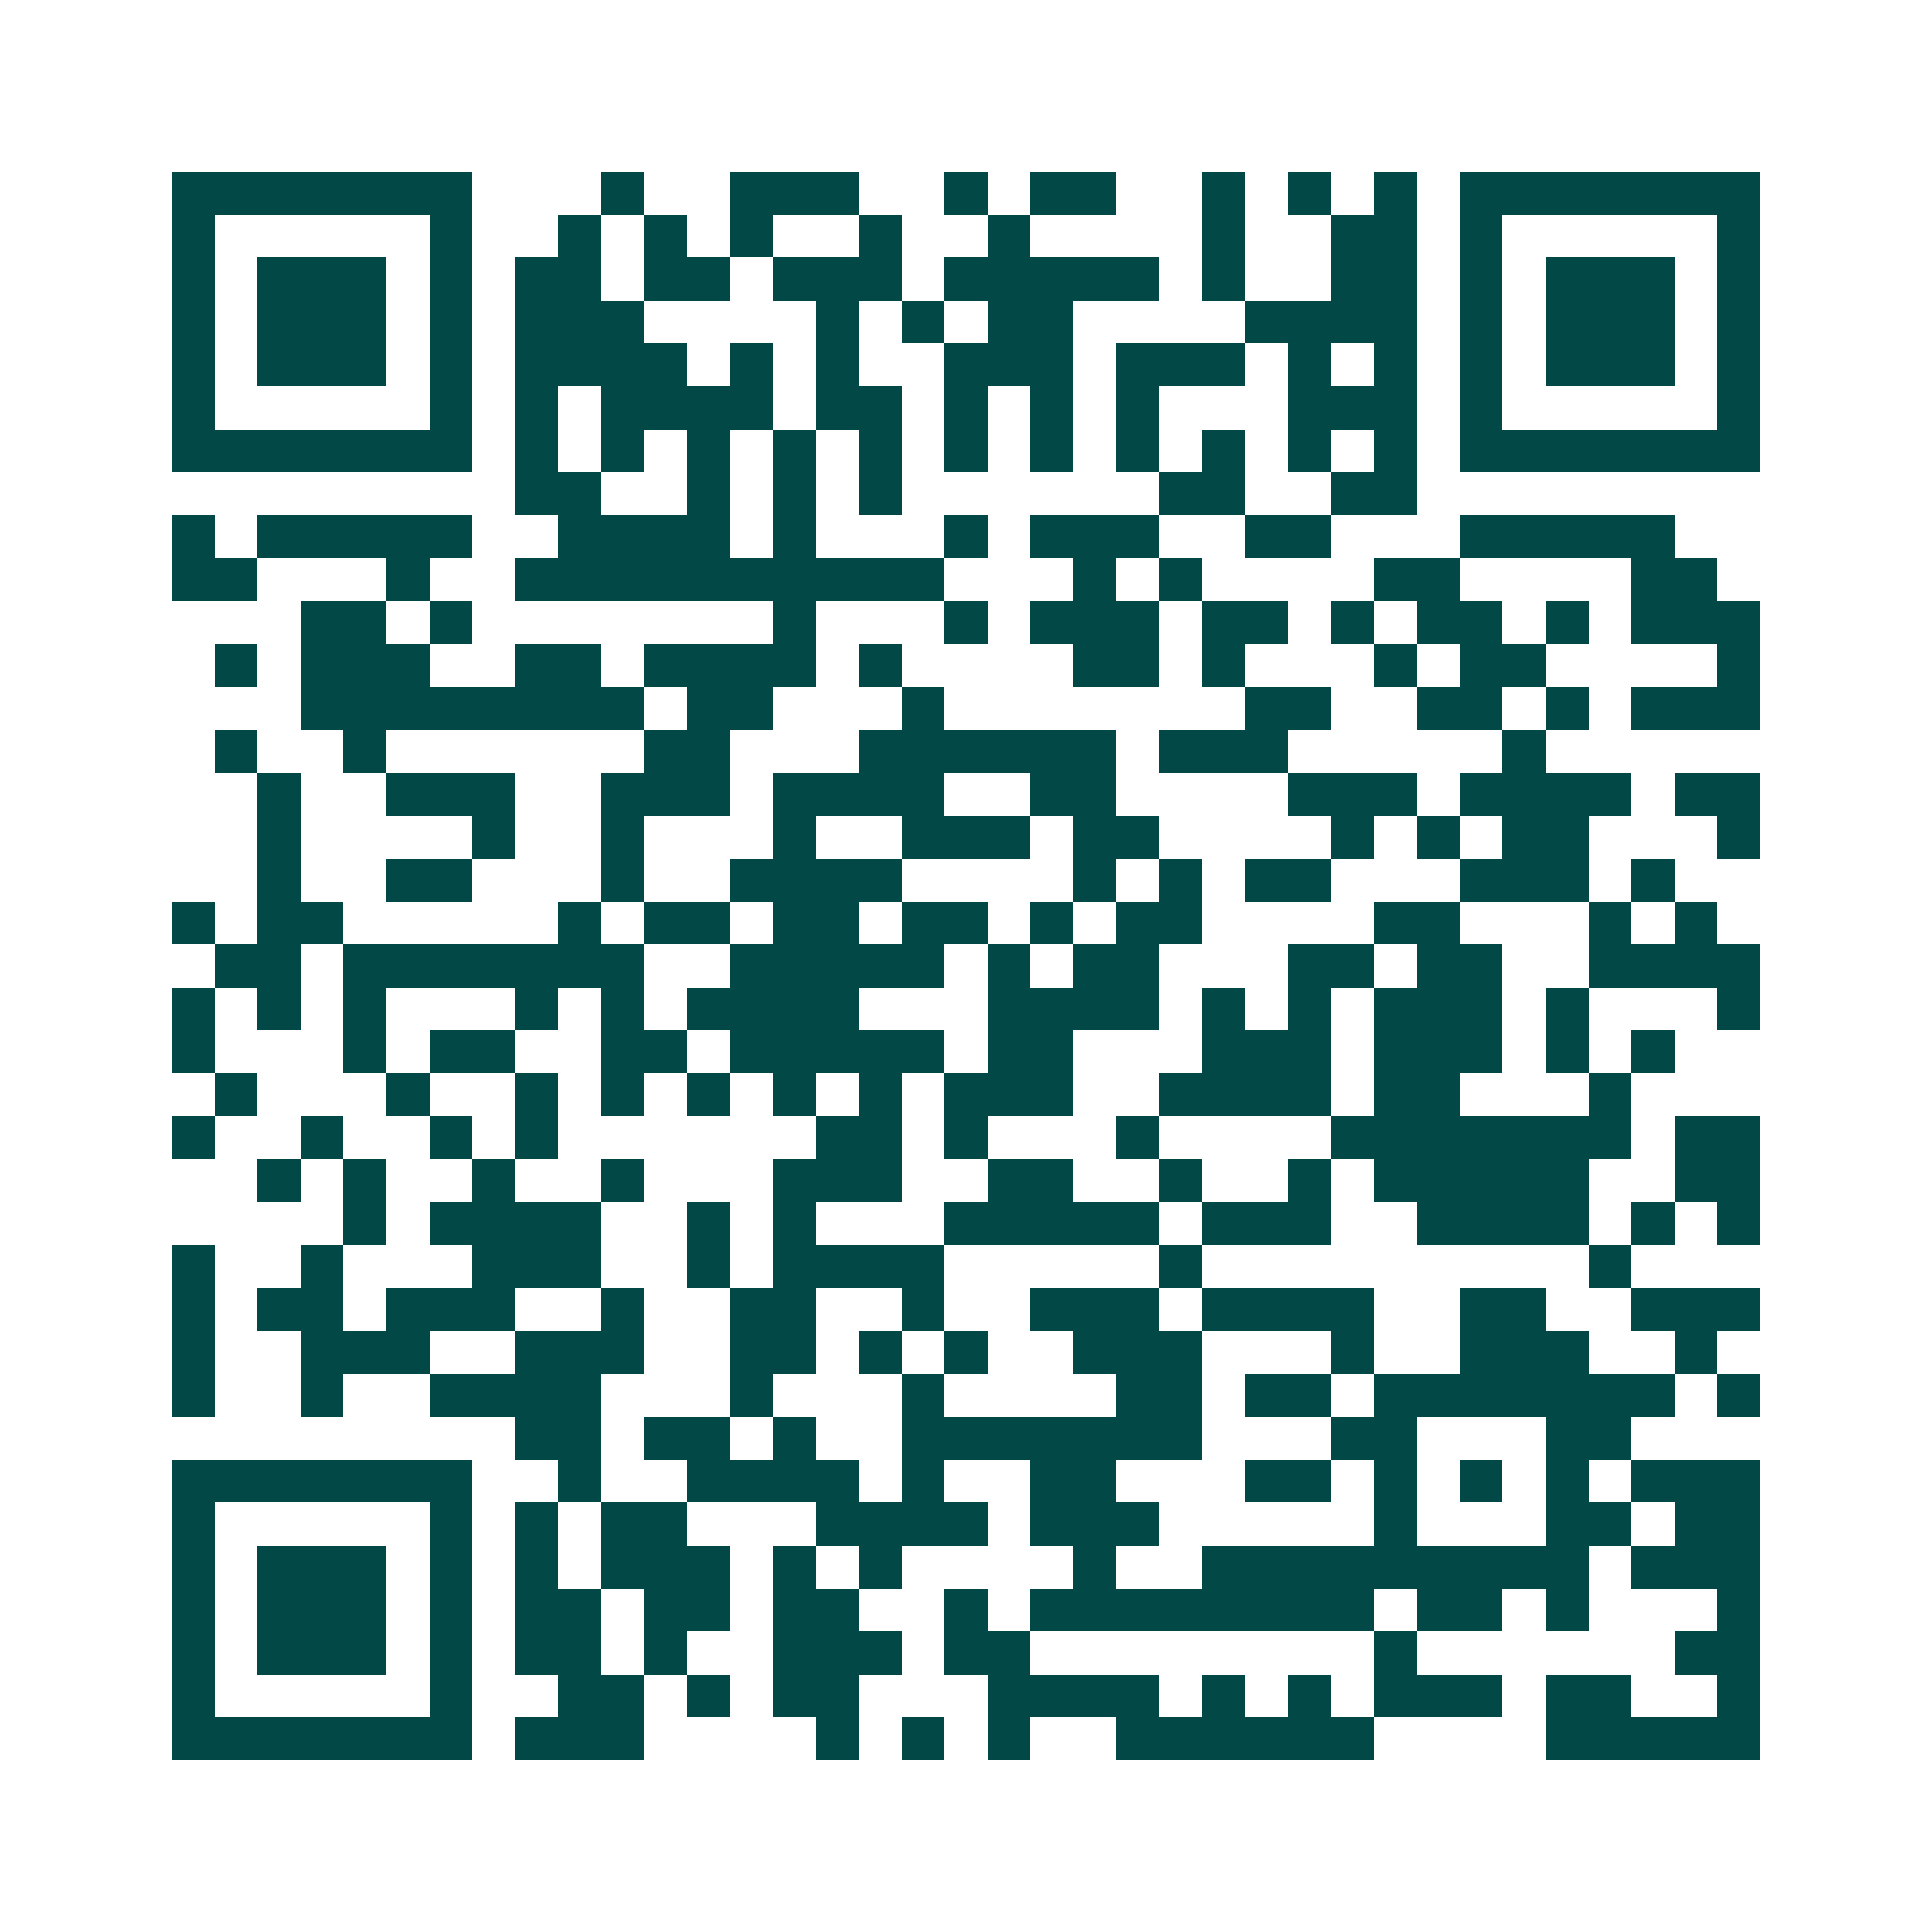 <svg xmlns="http://www.w3.org/2000/svg" width="200" height="200" viewBox="0 0 45 45" shape-rendering="crispEdges"><path fill="#ffffff" d="M0 0h45v45H0z"/><path stroke="#014847" d="M4 4.5h7m3 0h1m2 0h3m2 0h1m1 0h2m2 0h1m1 0h1m1 0h1m1 0h7M4 5.5h1m5 0h1m2 0h1m1 0h1m1 0h1m2 0h1m2 0h1m4 0h1m2 0h2m1 0h1m5 0h1M4 6.5h1m1 0h3m1 0h1m1 0h2m1 0h2m1 0h3m1 0h5m1 0h1m2 0h2m1 0h1m1 0h3m1 0h1M4 7.5h1m1 0h3m1 0h1m1 0h3m4 0h1m1 0h1m1 0h2m4 0h4m1 0h1m1 0h3m1 0h1M4 8.5h1m1 0h3m1 0h1m1 0h4m1 0h1m1 0h1m2 0h3m1 0h3m1 0h1m1 0h1m1 0h1m1 0h3m1 0h1M4 9.5h1m5 0h1m1 0h1m1 0h4m1 0h2m1 0h1m1 0h1m1 0h1m3 0h3m1 0h1m5 0h1M4 10.5h7m1 0h1m1 0h1m1 0h1m1 0h1m1 0h1m1 0h1m1 0h1m1 0h1m1 0h1m1 0h1m1 0h1m1 0h7M12 11.5h2m2 0h1m1 0h1m1 0h1m6 0h2m2 0h2M4 12.5h1m1 0h5m2 0h4m1 0h1m3 0h1m1 0h3m2 0h2m3 0h5M4 13.5h2m3 0h1m2 0h10m3 0h1m1 0h1m4 0h2m4 0h2M7 14.5h2m1 0h1m7 0h1m3 0h1m1 0h3m1 0h2m1 0h1m1 0h2m1 0h1m1 0h3M5 15.5h1m1 0h3m2 0h2m1 0h4m1 0h1m4 0h2m1 0h1m3 0h1m1 0h2m4 0h1M7 16.5h8m1 0h2m3 0h1m7 0h2m2 0h2m1 0h1m1 0h3M5 17.5h1m2 0h1m6 0h2m3 0h6m1 0h3m5 0h1M6 18.5h1m2 0h3m2 0h3m1 0h4m2 0h2m4 0h3m1 0h4m1 0h2M6 19.5h1m4 0h1m2 0h1m3 0h1m2 0h3m1 0h2m4 0h1m1 0h1m1 0h2m3 0h1M6 20.5h1m2 0h2m3 0h1m2 0h4m4 0h1m1 0h1m1 0h2m3 0h3m1 0h1M4 21.5h1m1 0h2m5 0h1m1 0h2m1 0h2m1 0h2m1 0h1m1 0h2m4 0h2m3 0h1m1 0h1M5 22.5h2m1 0h7m2 0h5m1 0h1m1 0h2m3 0h2m1 0h2m2 0h4M4 23.5h1m1 0h1m1 0h1m3 0h1m1 0h1m1 0h4m3 0h4m1 0h1m1 0h1m1 0h3m1 0h1m3 0h1M4 24.5h1m3 0h1m1 0h2m2 0h2m1 0h5m1 0h2m3 0h3m1 0h3m1 0h1m1 0h1M5 25.5h1m3 0h1m2 0h1m1 0h1m1 0h1m1 0h1m1 0h1m1 0h3m2 0h4m1 0h2m3 0h1M4 26.5h1m2 0h1m2 0h1m1 0h1m6 0h2m1 0h1m3 0h1m4 0h7m1 0h2M6 27.5h1m1 0h1m2 0h1m2 0h1m3 0h3m2 0h2m2 0h1m2 0h1m1 0h5m2 0h2M8 28.5h1m1 0h4m2 0h1m1 0h1m3 0h5m1 0h3m2 0h4m1 0h1m1 0h1M4 29.5h1m2 0h1m3 0h3m2 0h1m1 0h4m5 0h1m9 0h1M4 30.5h1m1 0h2m1 0h3m2 0h1m2 0h2m2 0h1m2 0h3m1 0h4m2 0h2m2 0h3M4 31.5h1m2 0h3m2 0h3m2 0h2m1 0h1m1 0h1m2 0h3m3 0h1m2 0h3m2 0h1M4 32.5h1m2 0h1m2 0h4m3 0h1m3 0h1m4 0h2m1 0h2m1 0h7m1 0h1M12 33.5h2m1 0h2m1 0h1m2 0h7m3 0h2m3 0h2M4 34.5h7m2 0h1m2 0h4m1 0h1m2 0h2m3 0h2m1 0h1m1 0h1m1 0h1m1 0h3M4 35.5h1m5 0h1m1 0h1m1 0h2m3 0h4m1 0h3m5 0h1m3 0h2m1 0h2M4 36.5h1m1 0h3m1 0h1m1 0h1m1 0h3m1 0h1m1 0h1m4 0h1m2 0h9m1 0h3M4 37.5h1m1 0h3m1 0h1m1 0h2m1 0h2m1 0h2m2 0h1m1 0h8m1 0h2m1 0h1m3 0h1M4 38.5h1m1 0h3m1 0h1m1 0h2m1 0h1m2 0h3m1 0h2m8 0h1m6 0h2M4 39.5h1m5 0h1m2 0h2m1 0h1m1 0h2m3 0h4m1 0h1m1 0h1m1 0h3m1 0h2m2 0h1M4 40.5h7m1 0h3m4 0h1m1 0h1m1 0h1m2 0h6m4 0h5"/></svg>
